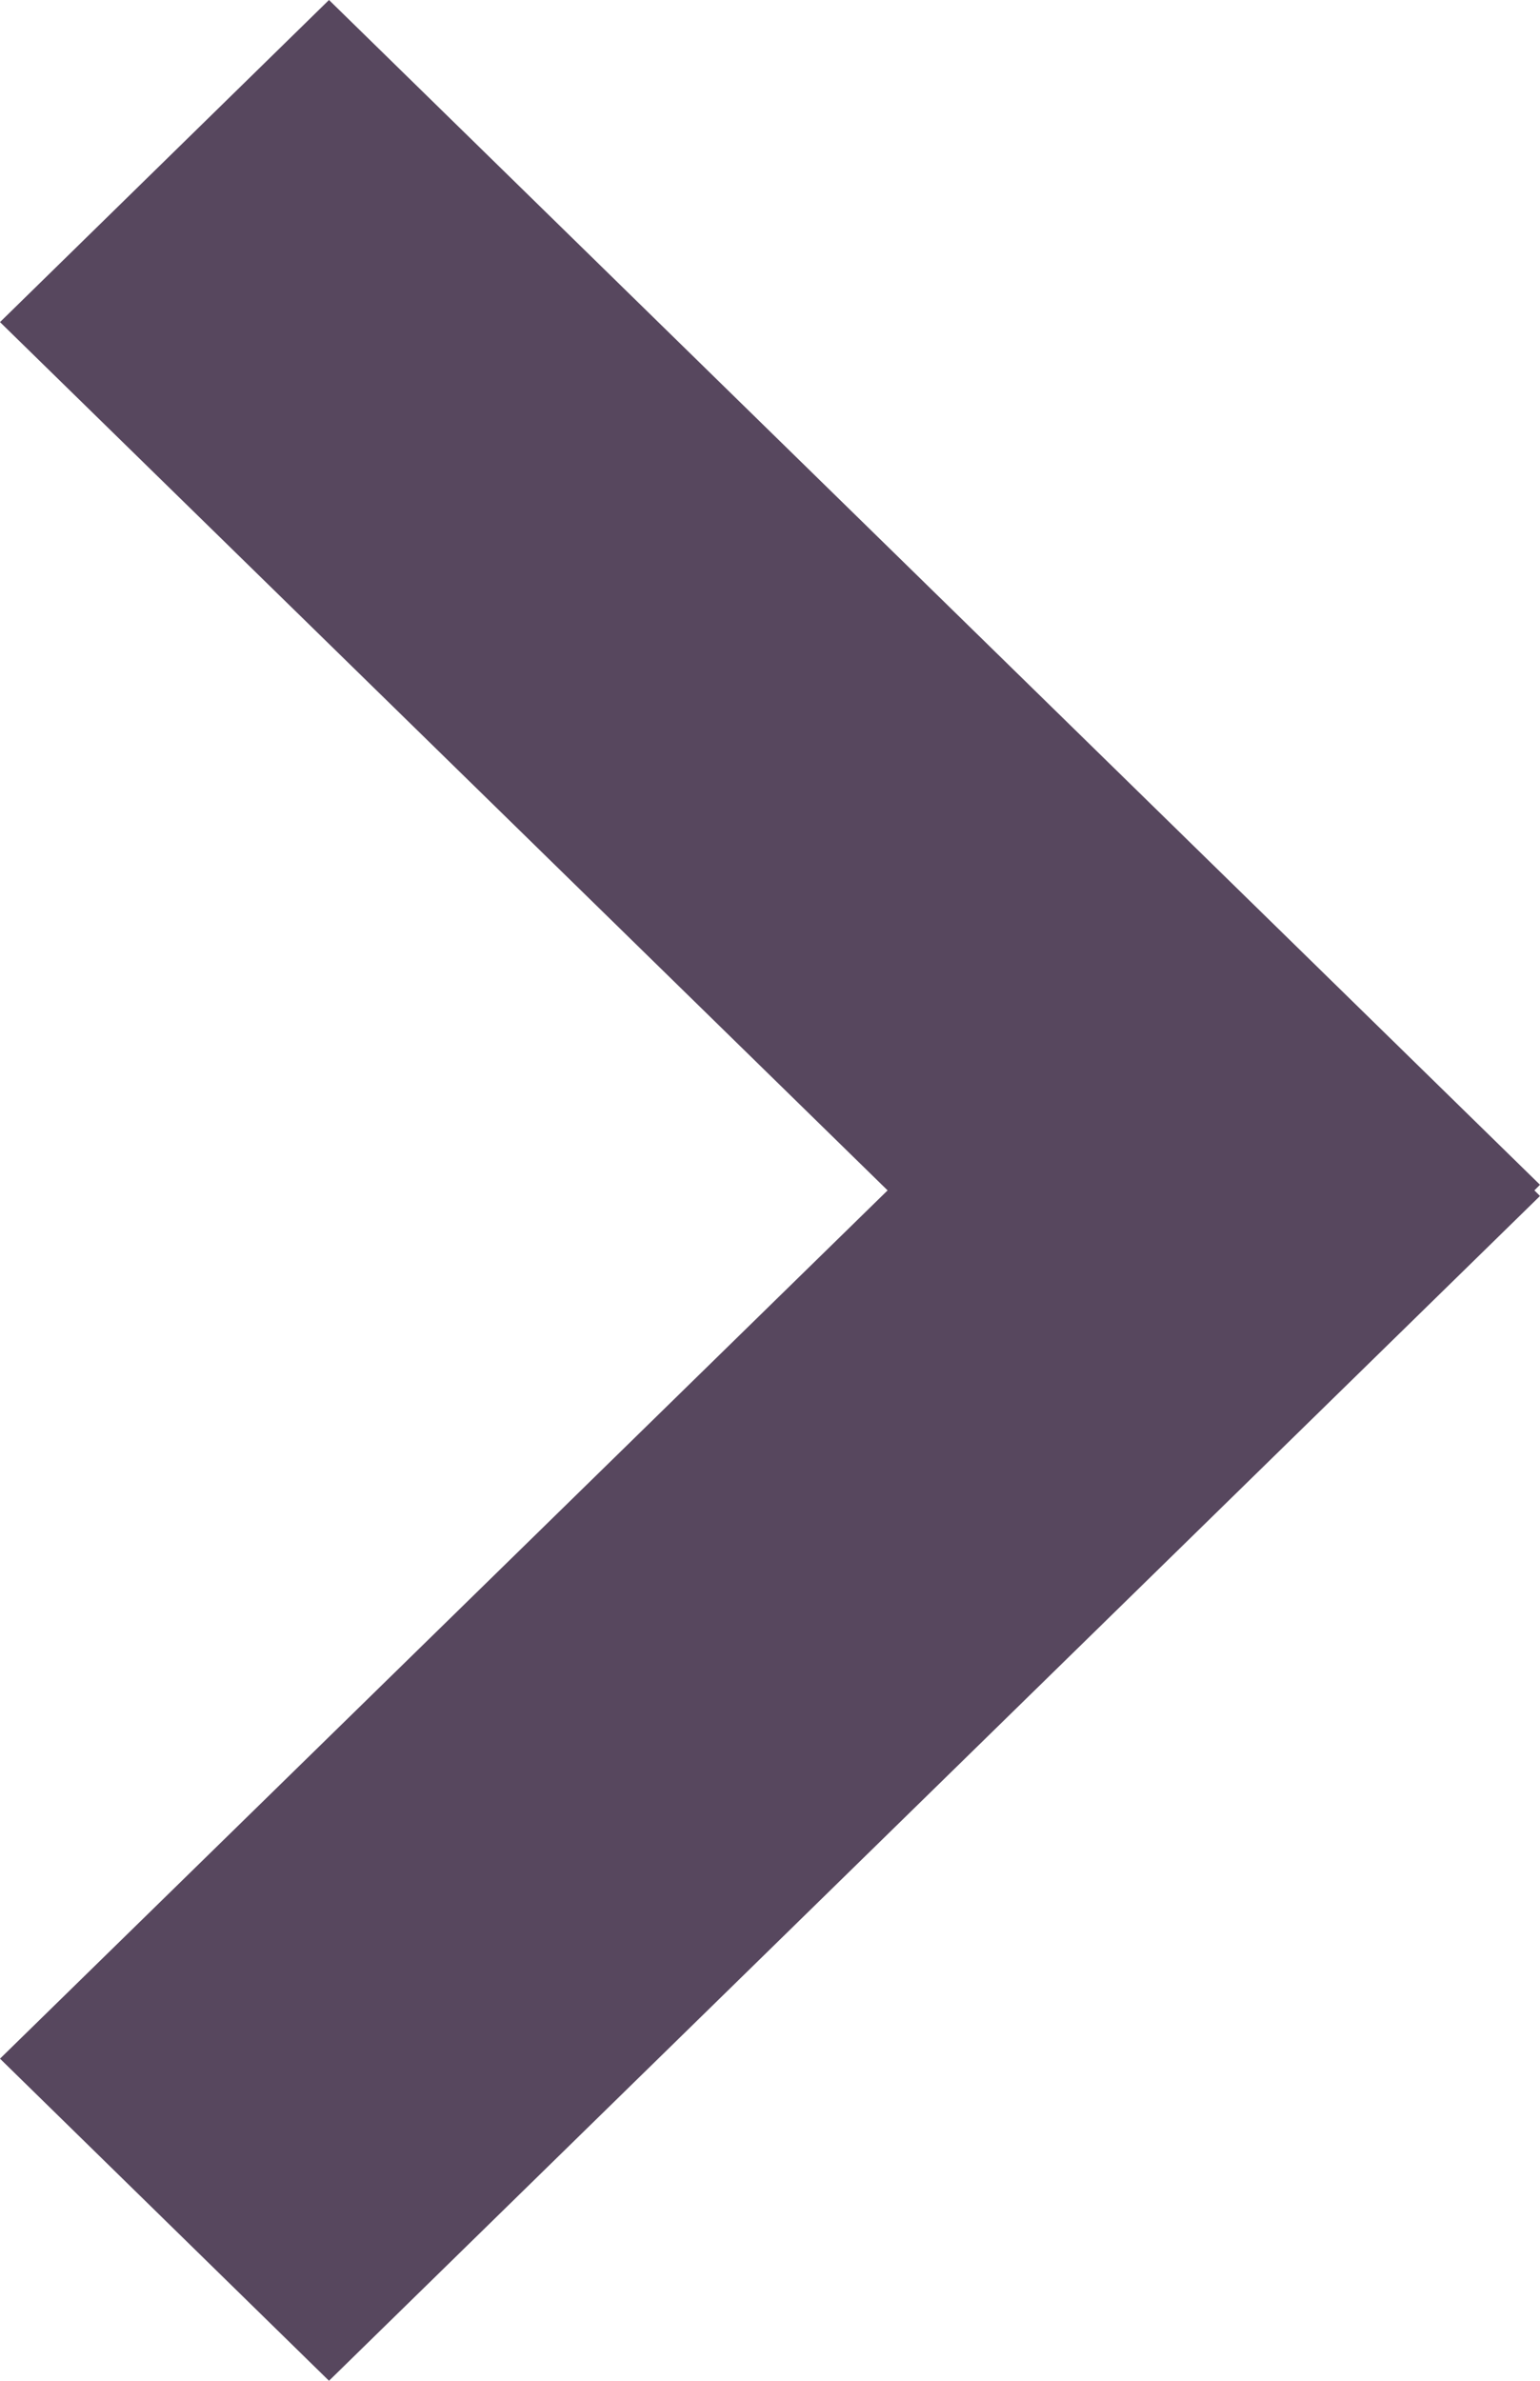 <svg xmlns="http://www.w3.org/2000/svg" id="Layer_1" data-name="Layer 1" viewBox="0 0 11 17"><defs><style>.cls-1{fill:#57475e}</style></defs><title>arrow_purple-01</title><path d="M11 8.46L2.35 0 0 2.3l6.34 6.2L0 14.7 2.35 17 11 8.54l-.04-.04.04-.04z" class="cls-1"/></svg>